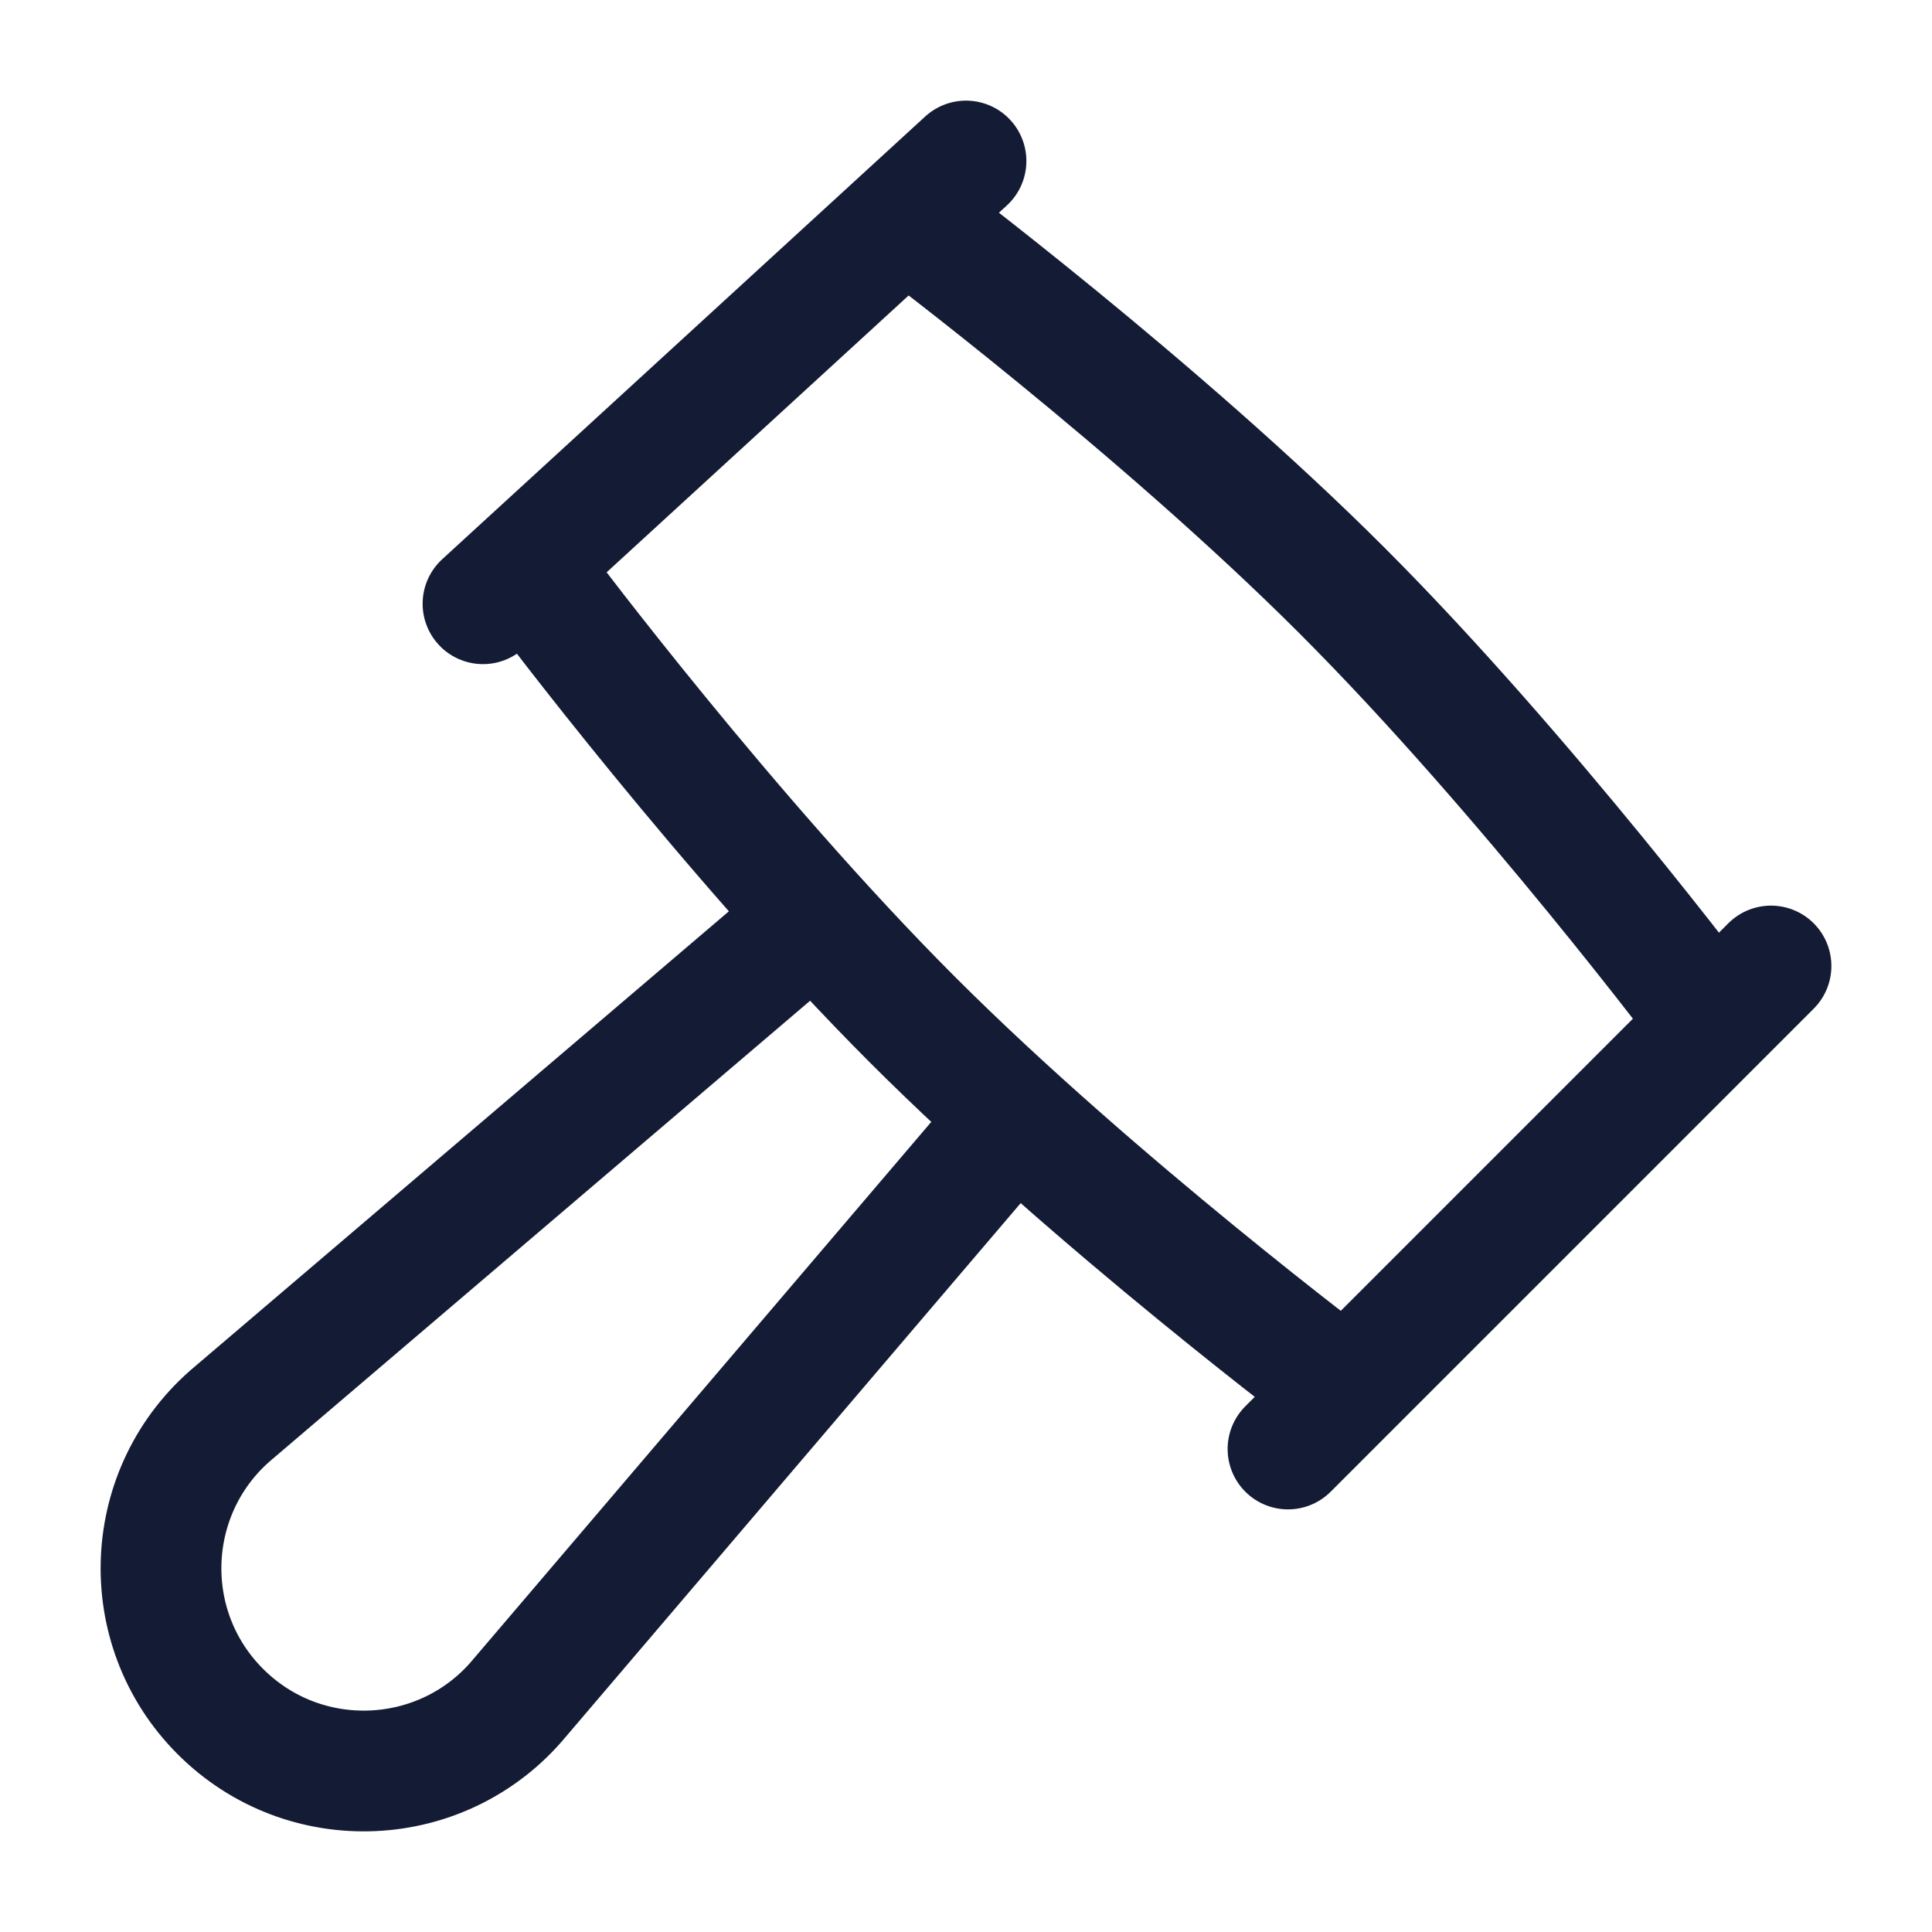 <svg width="24" height="24" viewBox="0 0 24 24" fill="none" xmlns="http://www.w3.org/2000/svg">
<path d="M10 11.5L2.906 17.547C1.769 18.495 1.69 20.215 2.738 21.262C3.785 22.309 5.505 22.232 6.453 21.094L12.5 14" stroke="#141B34" stroke-width="1.5" stroke-linecap="round" stroke-linejoin="round"/>
<path d="M22 12L16 18M12 2L6 7.5M11.335 2.762C11.335 2.762 14.382 5.048 16.668 7.333C18.954 9.619 21.239 12.667 21.239 12.667M16.668 17.238C16.668 17.238 13.62 14.952 11.335 12.667C9.049 10.381 6.763 7.333 6.763 7.333" stroke="#141B34" stroke-width="1.5" stroke-linecap="round" stroke-linejoin="round"/>
</svg>
